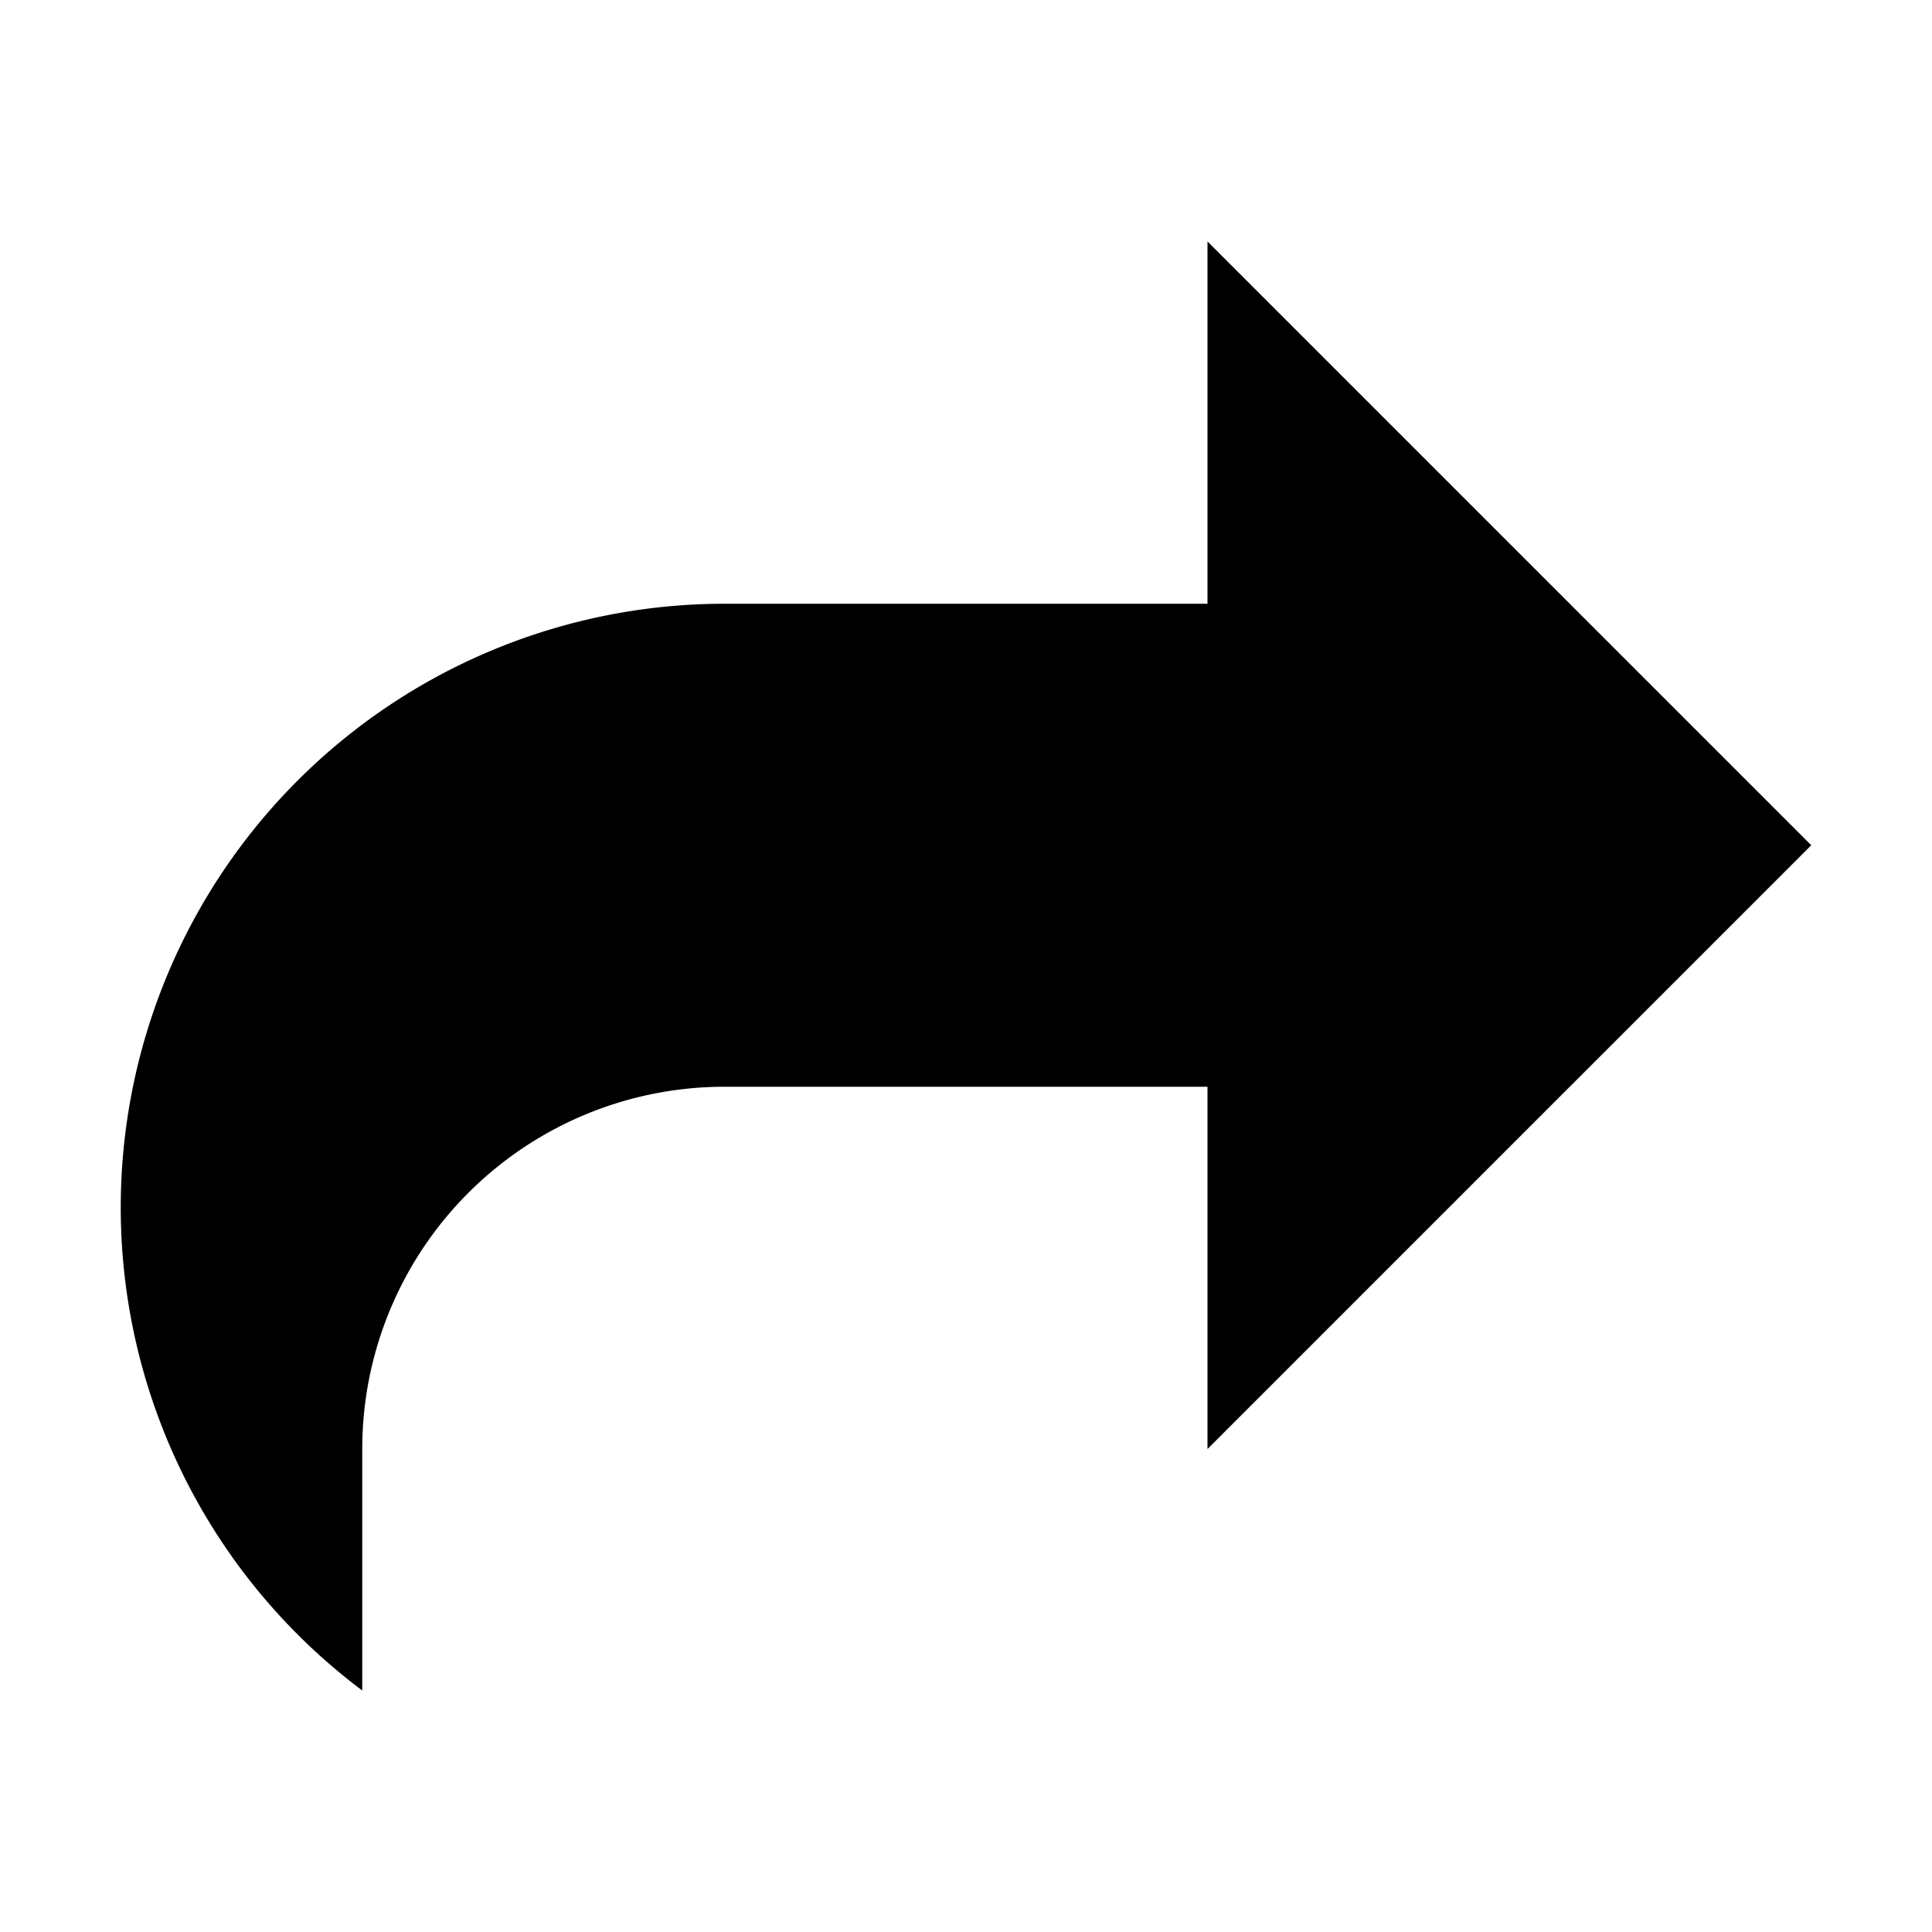 <?xml version="1.0" encoding="utf-8"?><!-- Скачано с сайта svg4.ru / Downloaded from svg4.ru -->
<svg width="800px" height="800px" viewBox="0 0 16 16" xmlns="http://www.w3.org/2000/svg">
  <path d="M10 12V9H6a3 3 0 00-3 3v2a5 5 0 013-9h4V2l5 5-5 5z" fill="#000000"/>
</svg>